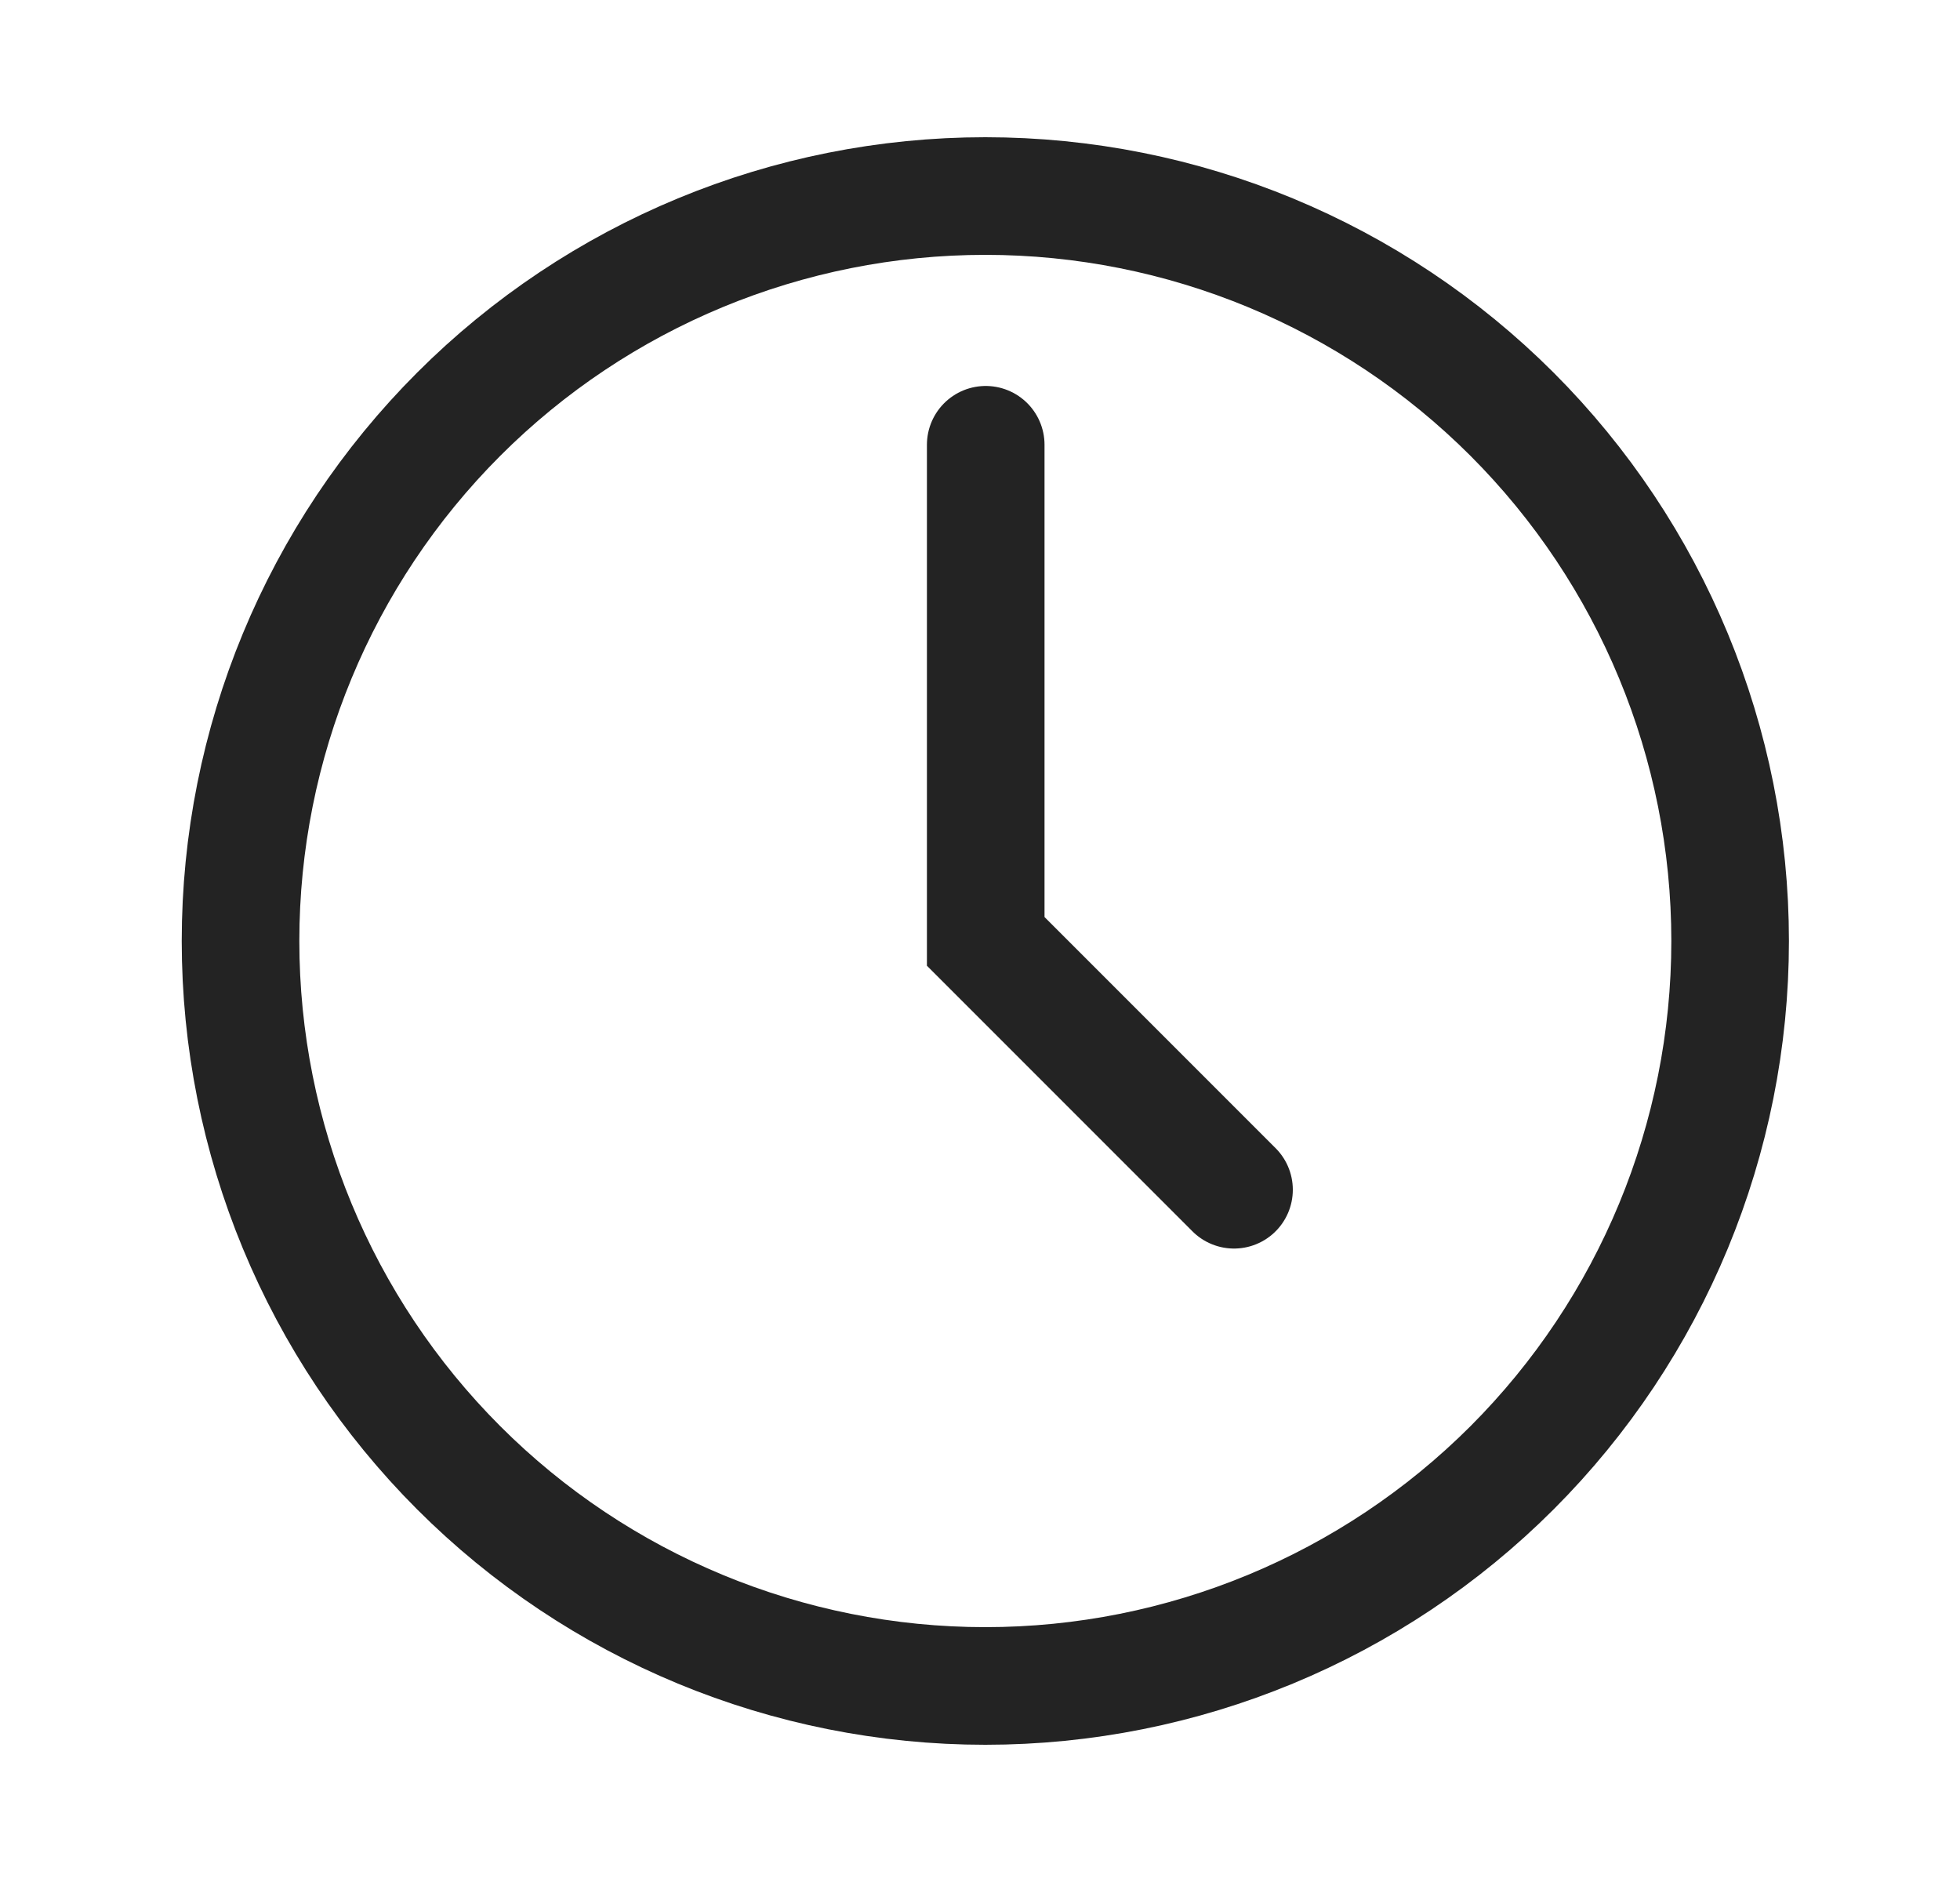 <svg width="25" height="24" viewBox="0 0 25 24" fill="none" xmlns="http://www.w3.org/2000/svg">
<path d="M15.74 15.172L12.573 12.005V5.672" stroke="#232323" stroke-width="1.5" stroke-miterlimit="10" stroke-linecap="round"/>
<path d="M12.568 21.5C15.088 21.5 17.504 20.499 19.286 18.718C21.067 16.936 22.068 14.52 22.068 12C22.068 9.48 21.067 7.064 19.286 5.282C17.504 3.501 15.088 2.5 12.568 2.5C10.049 2.5 7.632 3.501 5.851 5.282C4.069 7.064 3.068 9.48 3.068 12C3.068 14.52 4.069 16.936 5.851 18.718C7.632 20.499 10.049 21.5 12.568 21.5Z" stroke="#232323" stroke-width="1.5" stroke-linecap="round" stroke-linejoin="round"/>
</svg>
